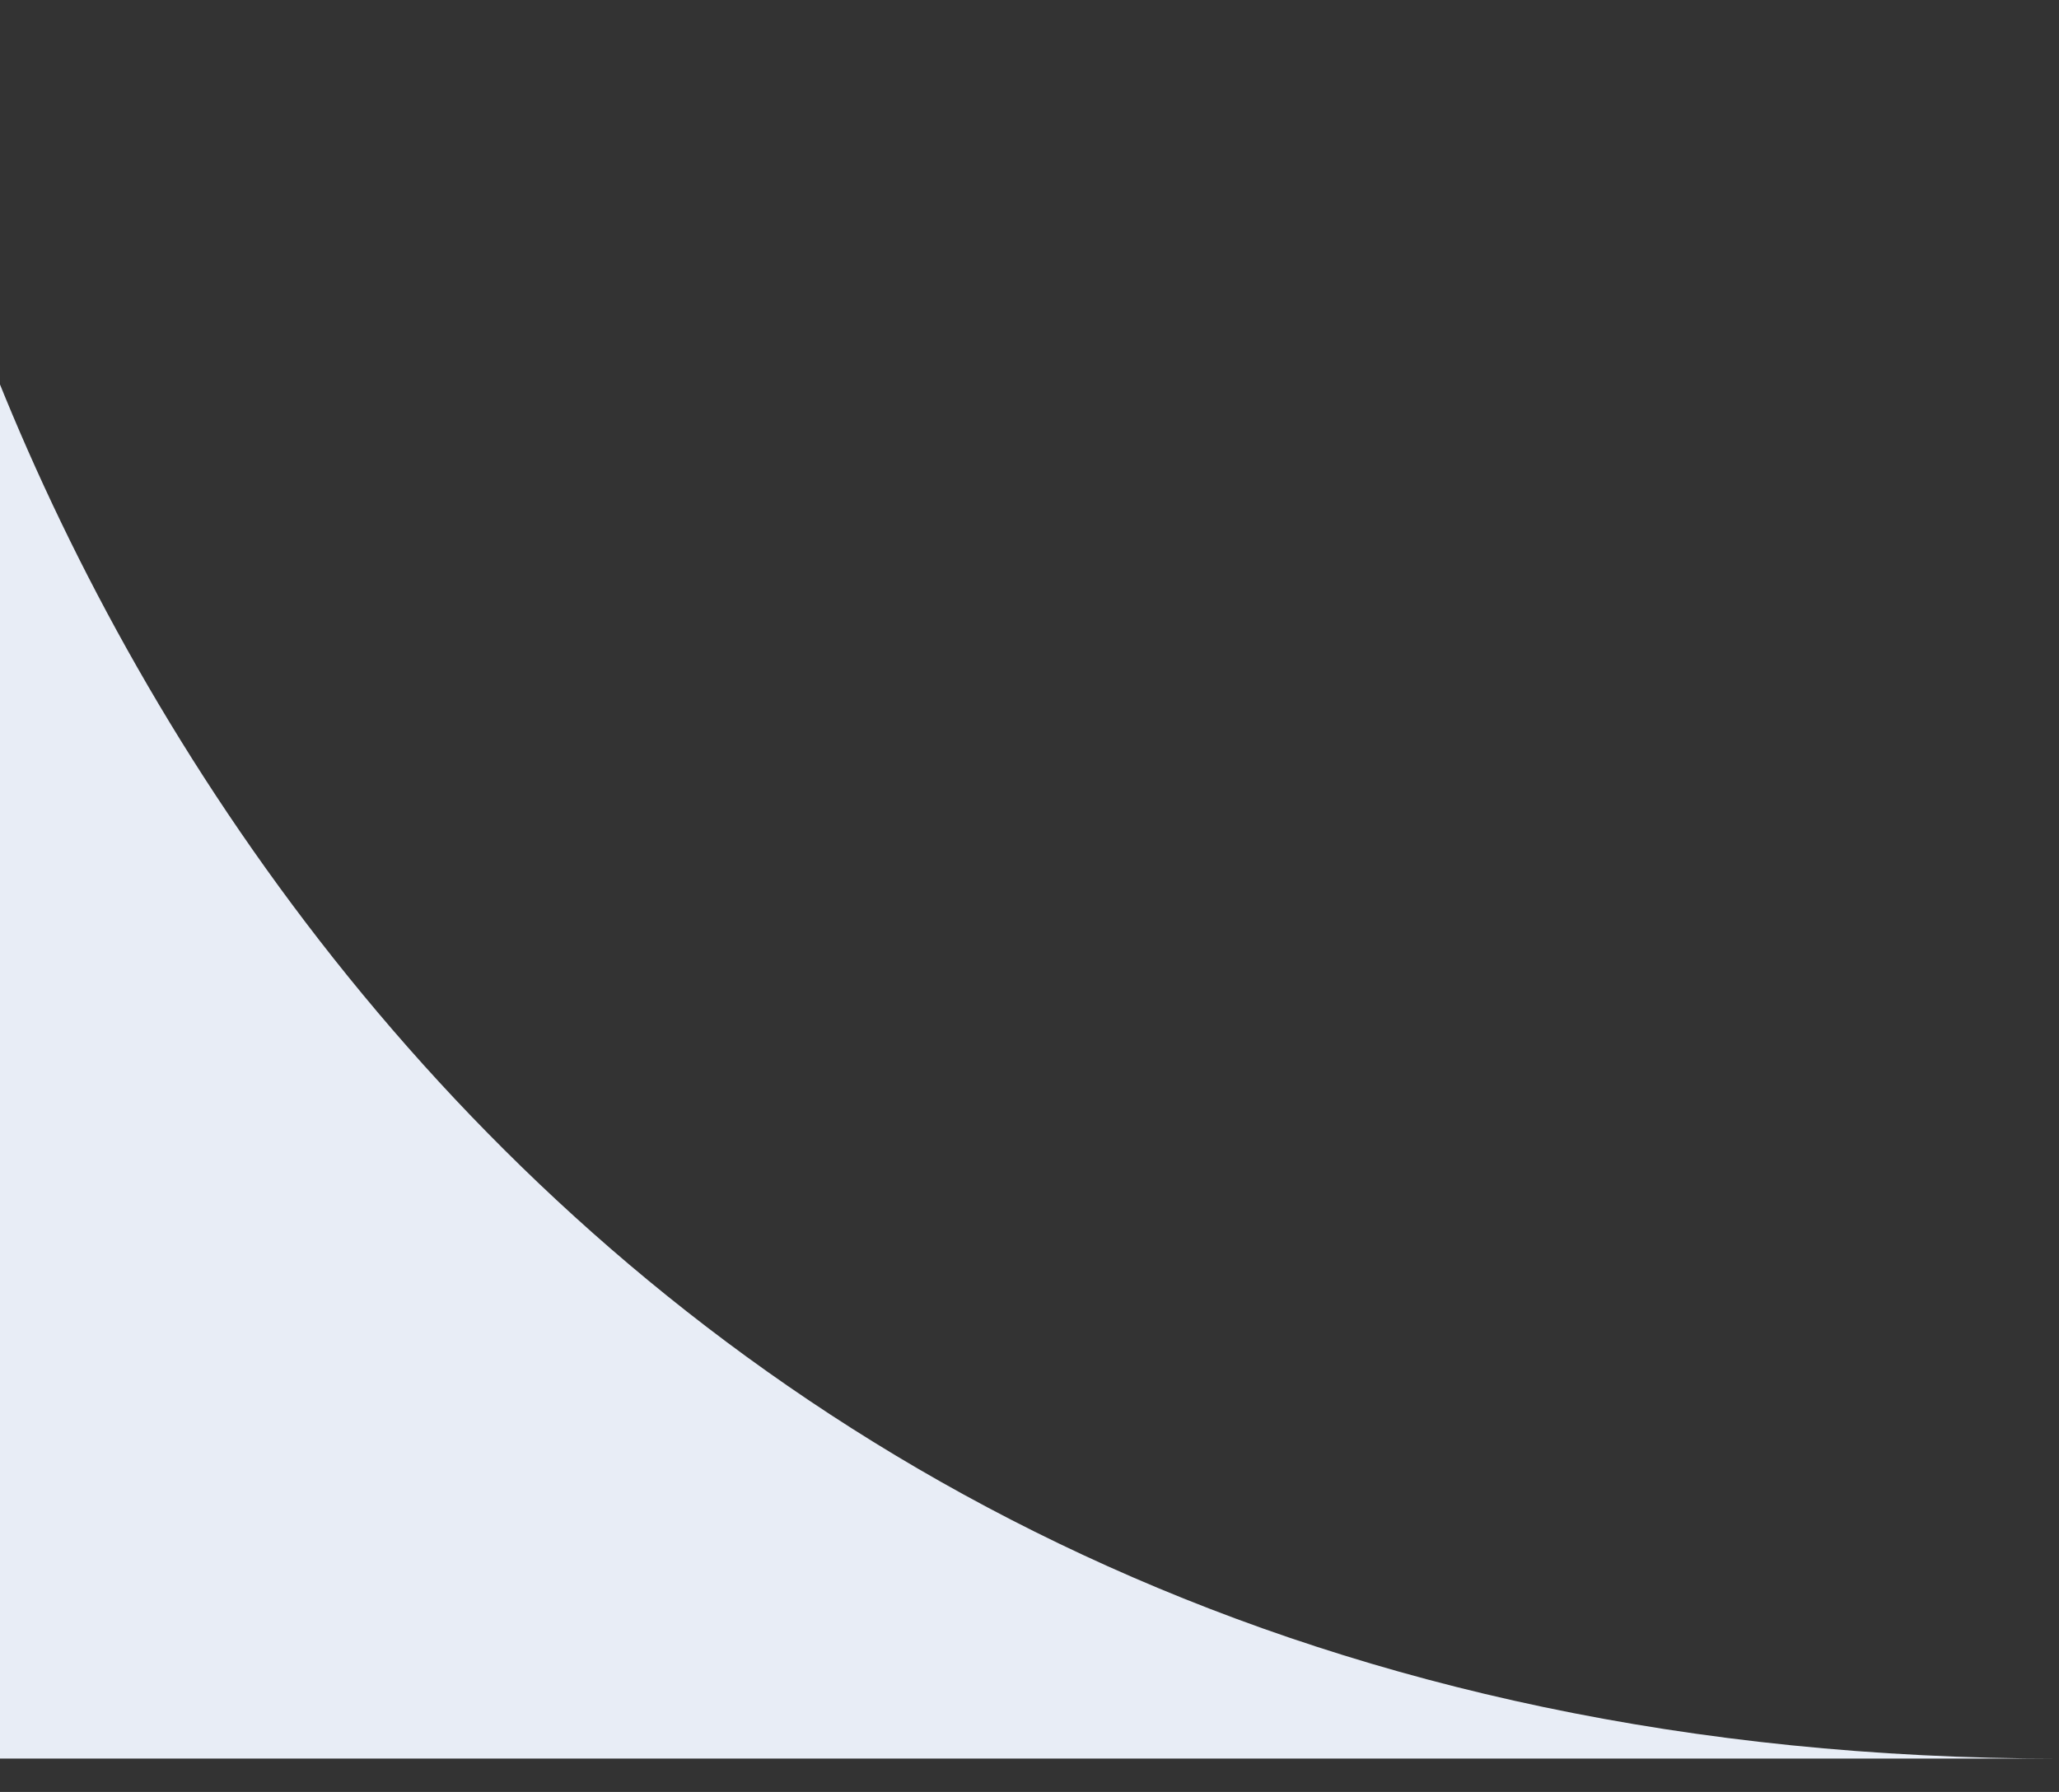 <svg width="54" height="47" viewBox="0 0 54 47" fill="none" xmlns="http://www.w3.org/2000/svg">
<rect x="0" y="0" width="54" height="47" fill="#333333" stroke="none"/>
<path d="M-3 -0.002V46.125H54C15.05 46.125 -0.229 15.374 -3 -0.002Z" fill="#E8EDF6"/>
</svg>
